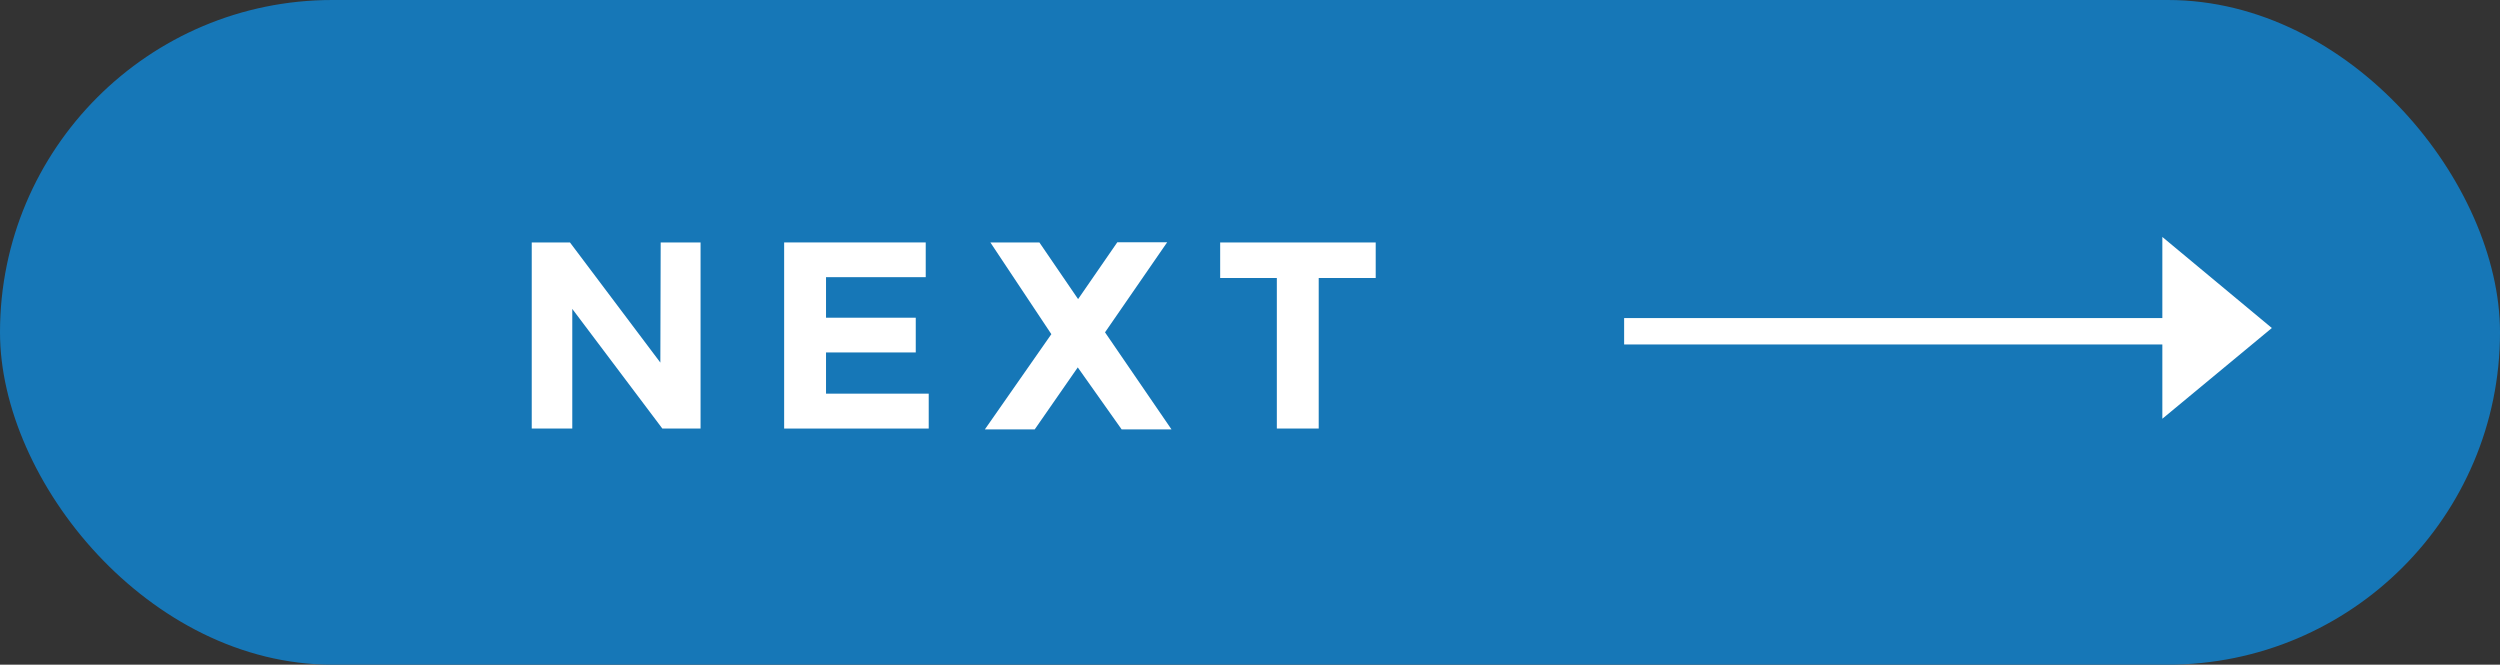 <svg xmlns="http://www.w3.org/2000/svg" viewBox="0 0 150.45 40"><rect x="0" y="0" width="150.45" height="40" fill="#333333" stroke="none"/><defs><style>.cls-1{fill:#1677b7;}.cls-2{fill:#fff;}</style></defs><g id="レイヤー_2" data-name="レイヤー 2"><g id="レイヤー_1-2" data-name="レイヤー 1"><rect class="cls-1" width="150.45" height="40" rx="20"/><path class="cls-2" d="M39.76,14.59h2.4v11.2h-2.3l-5.42-7.2v7.2H32V14.59h2.3l5.44,7.23Z"/><path class="cls-2" d="M47.19,14.59h8.52v2.09h-6v2.44h5.4v2.09h-5.4v2.48h6.18v2.1h-8.7Z"/><path class="cls-2" d="M59.6,14.59h2.95L64.88,18l2.36-3.42h3L66.5,20l4,5.84h-3l-2.64-3.73-2.59,3.73h-3l4-5.73Z"/><path class="cls-2" d="M73.43,14.59h9.36v2.14H79.36v9.06H76.84V16.73H73.43Z"/><polygon class="cls-2" points="136.72 19.74 130.13 25.2 130.13 20.73 97.74 20.73 97.74 19.14 130.13 19.14 130.13 14.26 136.72 19.74"/></g></g></svg>